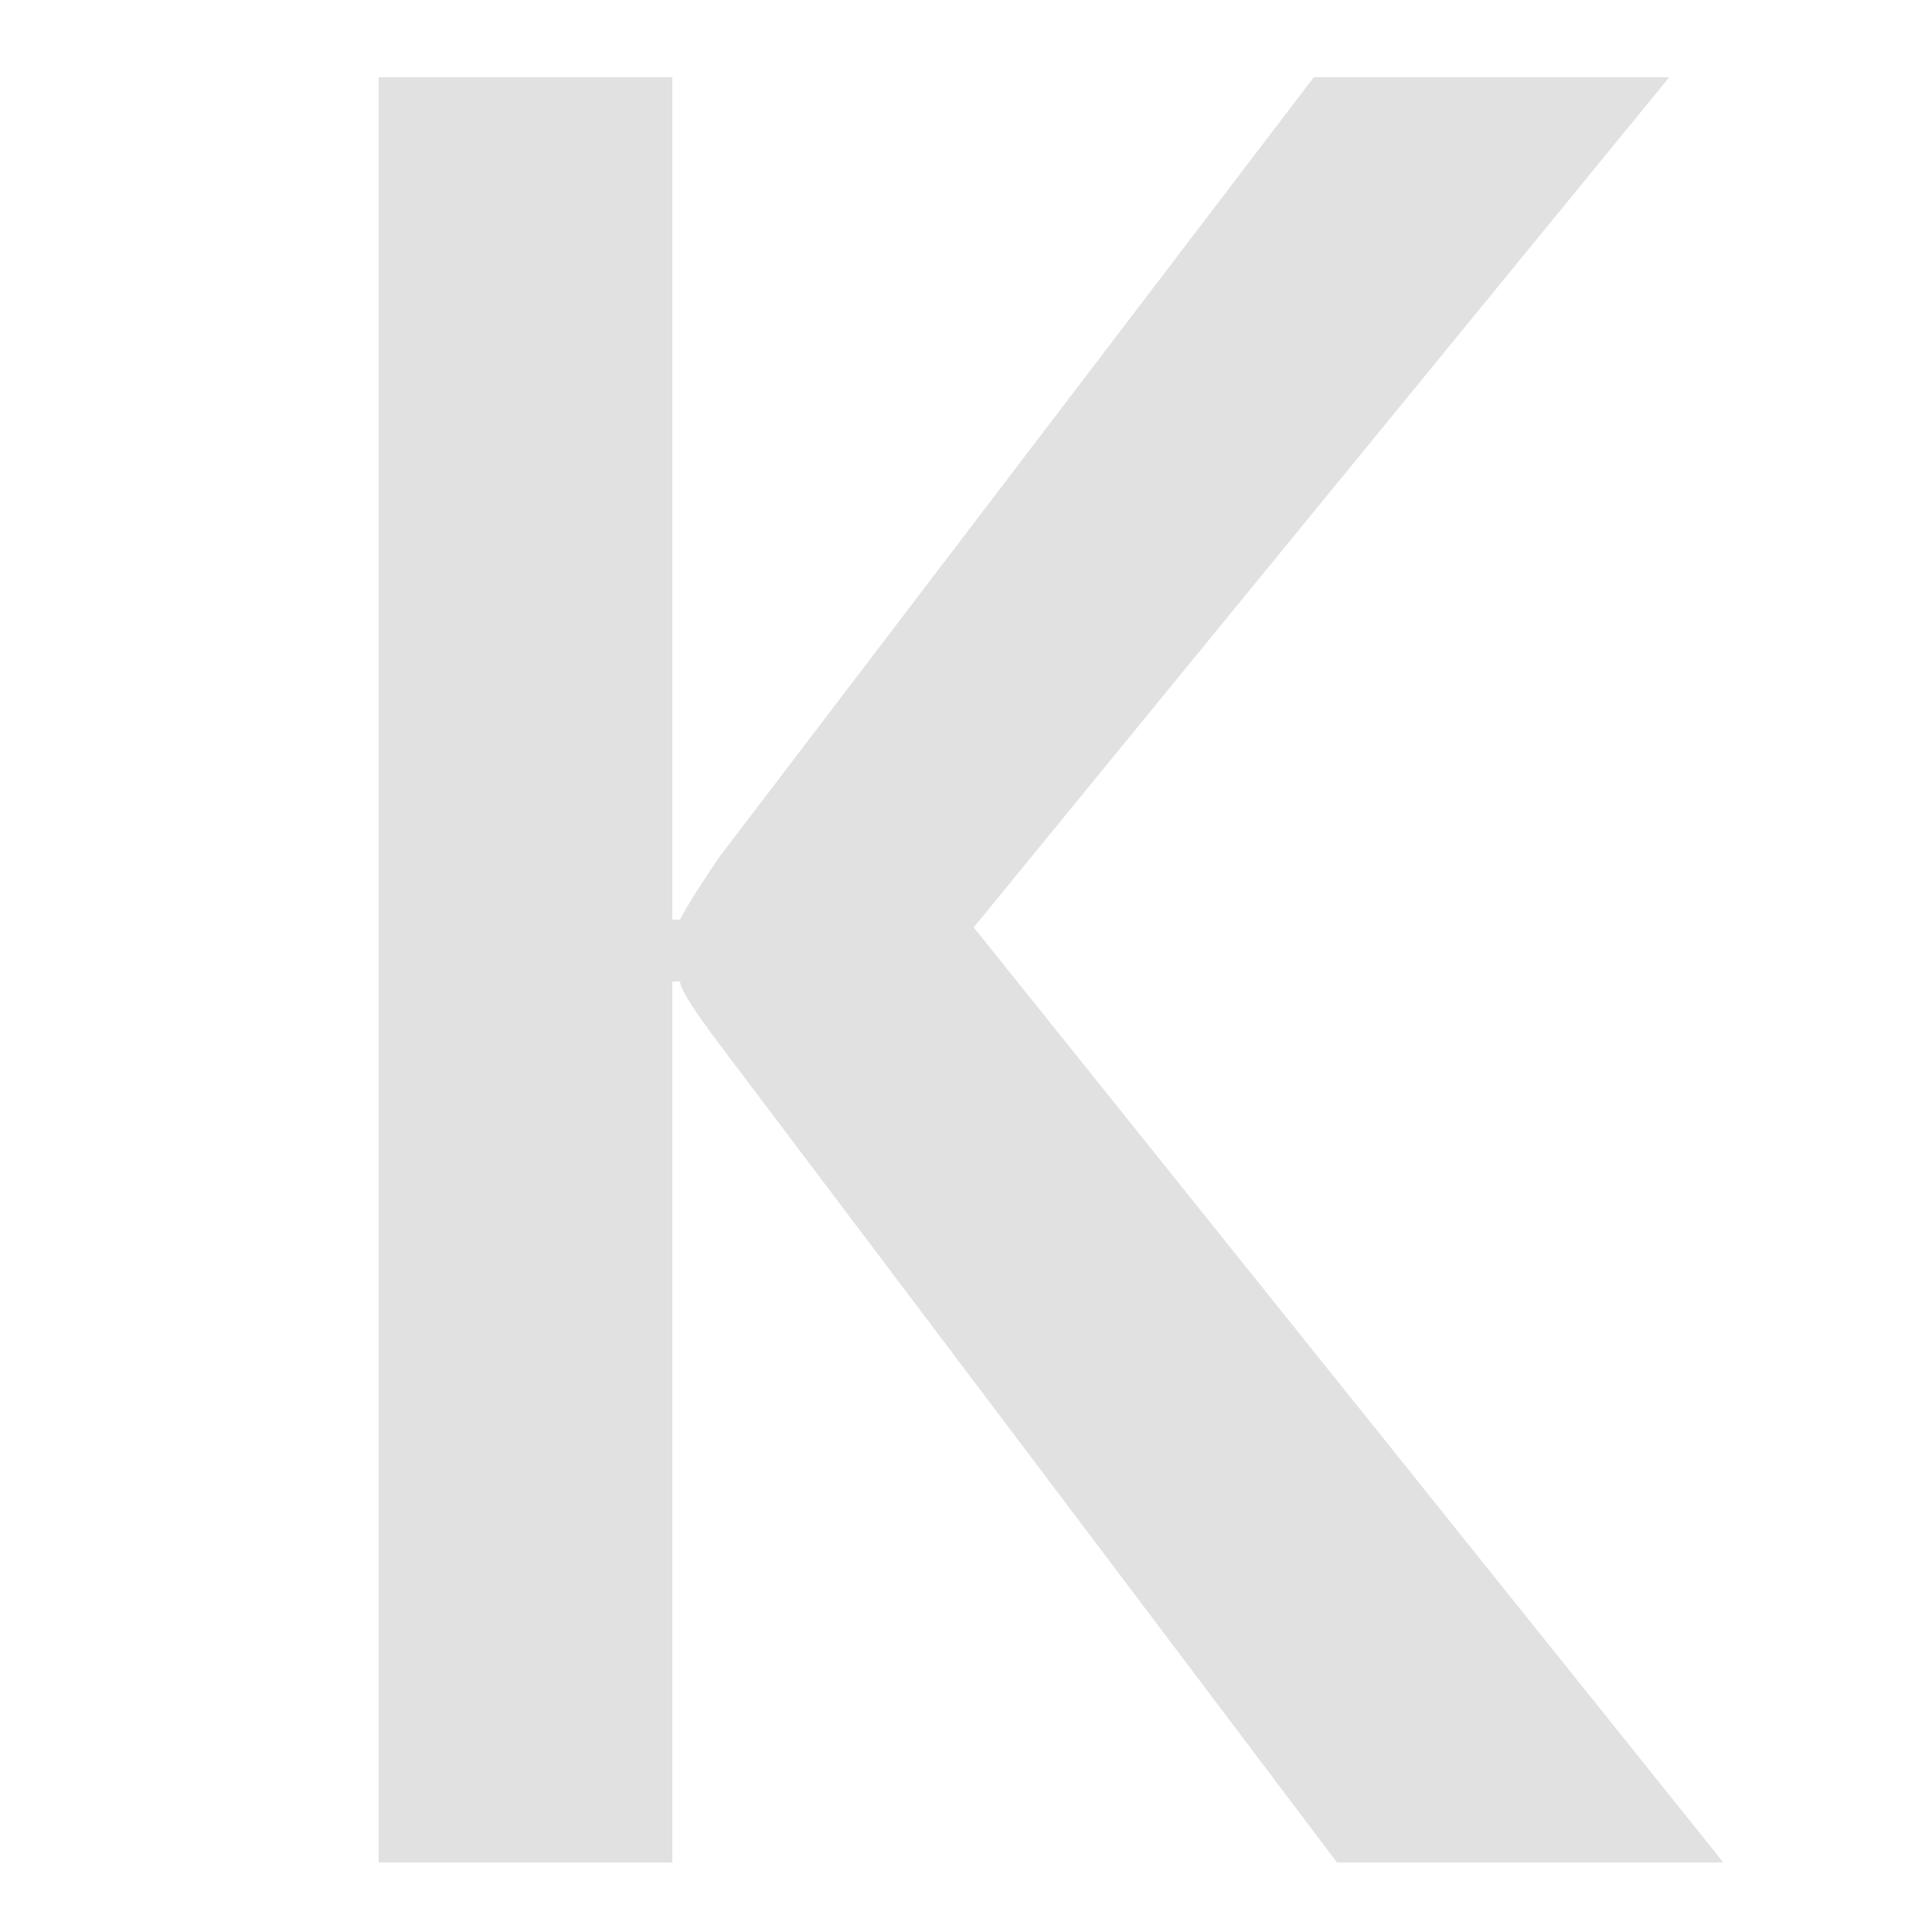 <?xml version="1.0" encoding="utf-8"?>
<!-- Generator: Adobe Illustrator 21.1.0, SVG Export Plug-In . SVG Version: 6.00 Build 0)  -->
<svg version="1.1" id="Layer_1" xmlns="http://www.w3.org/2000/svg" xmlns:xlink="http://www.w3.org/1999/xlink" x="0px" y="0px"
	 viewBox="0 0 25 25" style="enable-background:new 0 0 25 25;" xml:space="preserve">
<style type="text/css">
	.st0{fill:#E1E1E1;}
</style>
<g>
	<path class="st0" d="M22.3,24.1h-5l-8-10.6c-0.3-0.4-0.5-0.7-0.5-0.8H8.7v11.4H4.9V1h3.8v10.9h0.1c0.1-0.2,0.3-0.5,0.5-0.8L17,1
		h4.6L12.6,12L22.3,24.1z"/>
</g>
</svg>
